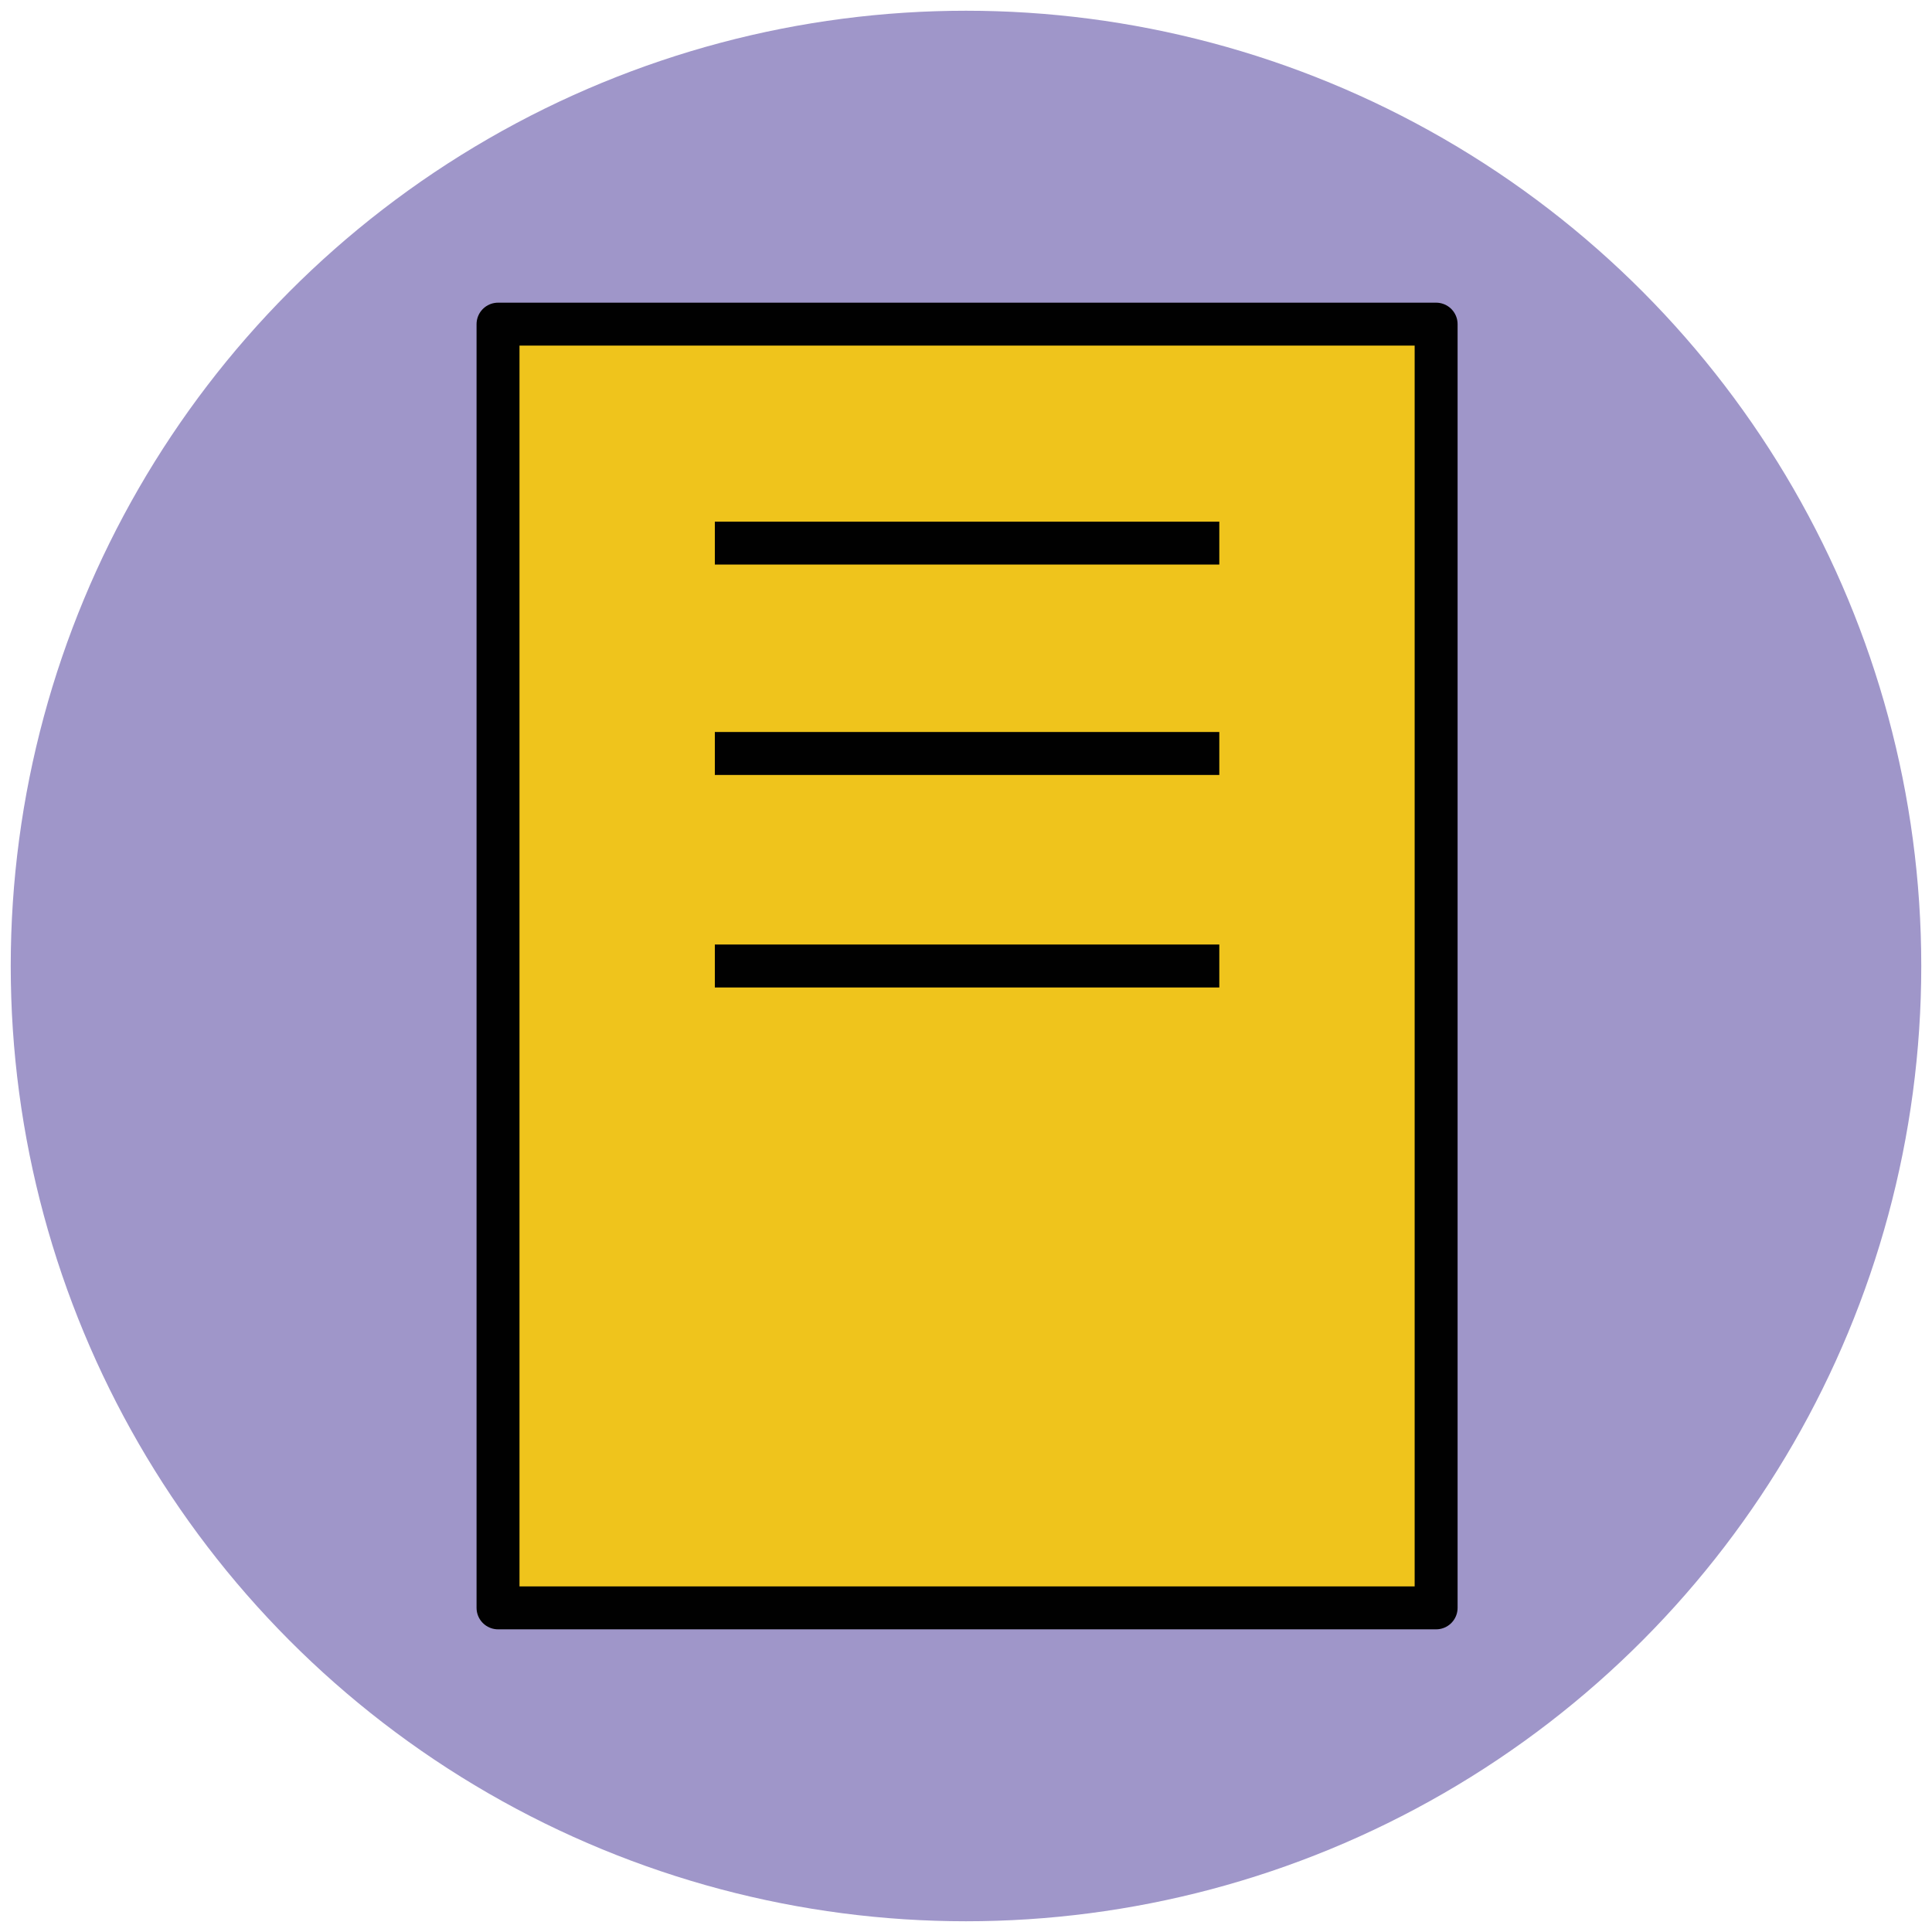 <?xml version="1.0" encoding="utf-8"?>
<!-- Generator: Adobe Illustrator 18.0.0, SVG Export Plug-In . SVG Version: 6.00 Build 0)  -->
<!DOCTYPE svg PUBLIC "-//W3C//DTD SVG 1.1//EN" "http://www.w3.org/Graphics/SVG/1.1/DTD/svg11.dtd">
<svg version="1.1" id="Layer_1" xmlns="http://www.w3.org/2000/svg" xmlns:xlink="http://www.w3.org/1999/xlink" x="0px" y="0px"
	 viewBox="0 0 90 90" enable-background="new 0 0 90 90" xml:space="preserve">
<g>
	<circle fill="#9F96C9" cx="45" cy="45" r="44.5"/>
	<rect x="23.2" y="15.1" fill="#EFC41C" stroke="#010101" stroke-width="2" stroke-linejoin="round" width="43.7" height="59.8"/>
	<line fill="none" stroke="#010101" stroke-width="2" stroke-linejoin="round" x1="33.3" y1="25.3" x2="56.8" y2="25.3"/>
	<line fill="none" stroke="#010101" stroke-width="2" stroke-linejoin="round" x1="33.3" y1="35.1" x2="56.8" y2="35.1"/>
	<line fill="none" stroke="#010101" stroke-width="2" stroke-linejoin="round" x1="33.3" y1="45" x2="56.8" y2="45"/>
</g>
</svg>
